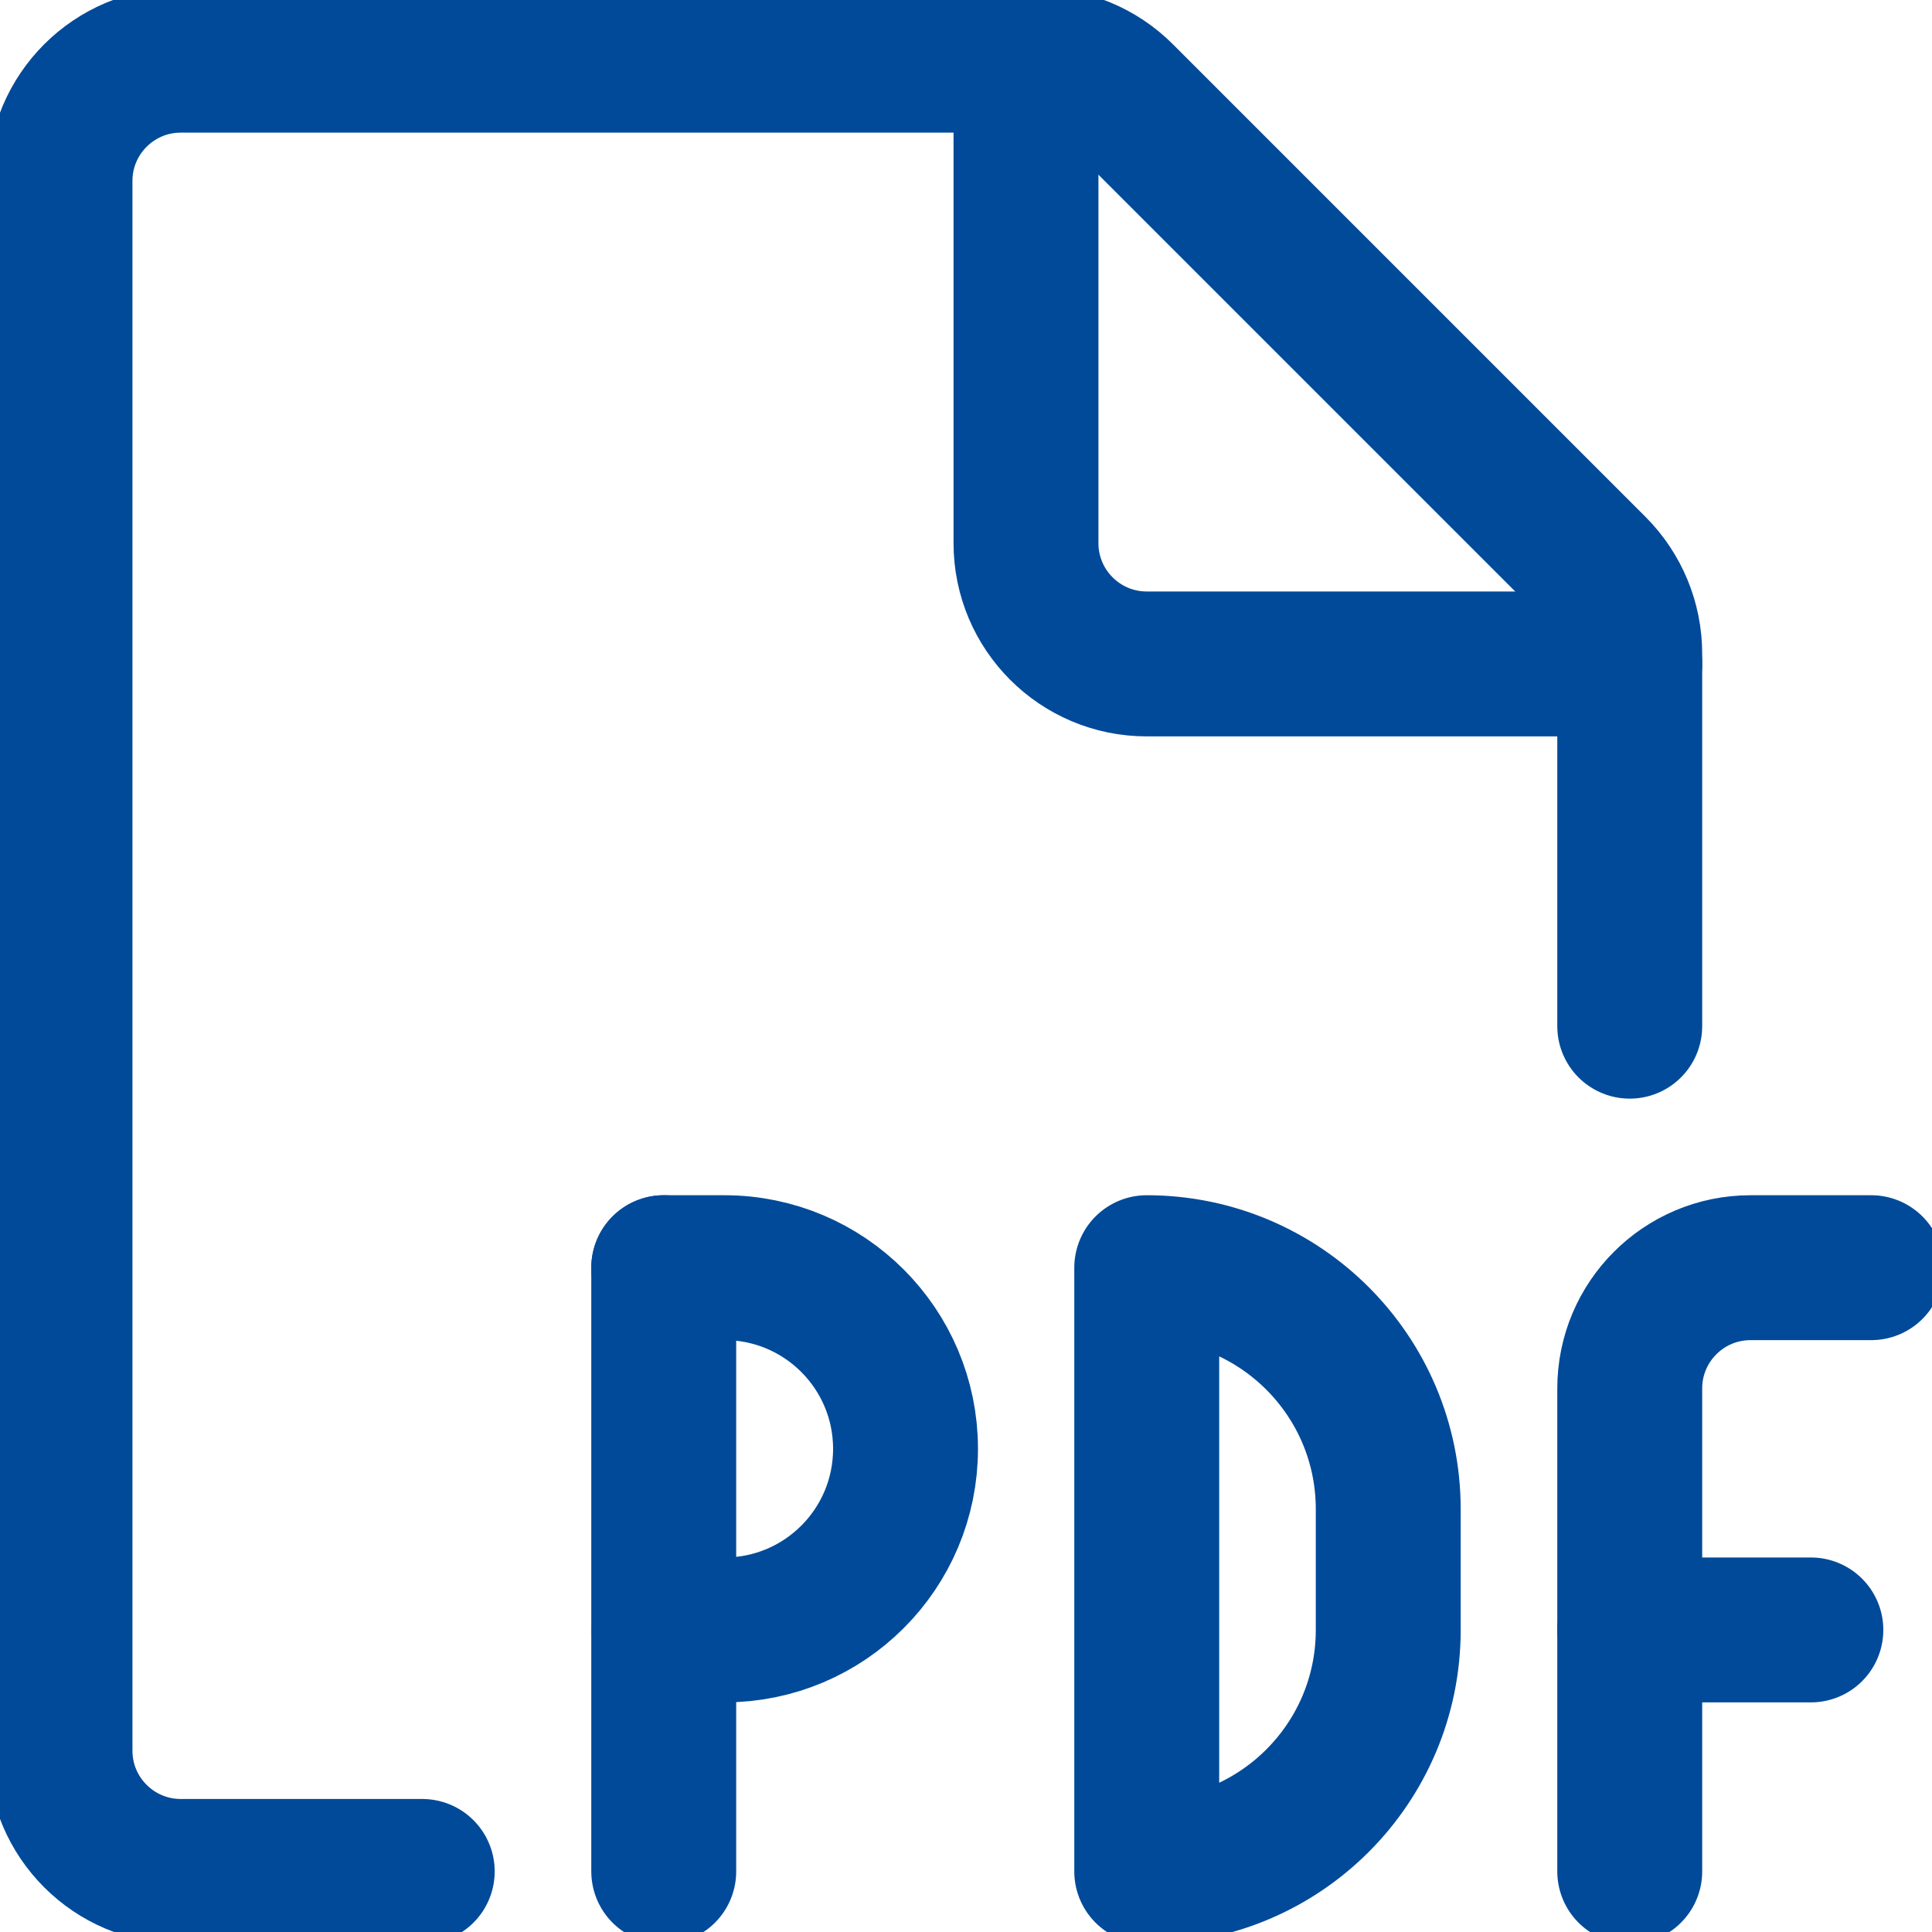 <svg width="20" height="20" viewBox="0 0 20 20" fill="none" xmlns="http://www.w3.org/2000/svg">
<g clip-path="url(#clip0)">
<path d="M4.371 19.373H1.871C1.181 19.373 0.621 18.813 0.621 18.123V1.873C0.621 1.183 1.181 0.623 1.871 0.623H10.729C11.06 0.623 11.379 0.755 11.613 0.99L16.505 5.882C16.739 6.117 16.871 6.435 16.871 6.767V10.623" stroke="#004A99" stroke-width="1.5" stroke-linecap="round" stroke-linejoin="round"/>
<path d="M16.871 6.873H11.871C11.181 6.873 10.621 6.313 10.621 5.623V0.623" stroke="#004A99" stroke-width="1.5" stroke-linecap="round" stroke-linejoin="round"/>
<path d="M6.871 19.373V13.123" stroke="#004A99" stroke-width="1.5" stroke-linecap="round" stroke-linejoin="round"/>
<path d="M6.871 13.123H7.499C8.535 13.123 9.374 13.963 9.374 14.998C9.374 16.034 8.535 16.873 7.499 16.873H6.874" stroke="#004A99" stroke-width="1.5" stroke-linecap="round" stroke-linejoin="round"/>
<path d="M11.871 19.373C13.252 19.373 14.371 18.254 14.371 16.873V15.623C14.371 14.242 13.252 13.123 11.871 13.123V19.373V19.373Z" stroke="#004A99" stroke-width="1.5" stroke-linecap="round" stroke-linejoin="round"/>
<path d="M16.871 19.373V14.373C16.871 13.683 17.431 13.123 18.121 13.123H19.371" stroke="#004A99" stroke-width="1.5" stroke-linecap="round" stroke-linejoin="round"/>
<path d="M16.871 16.873H18.746" stroke="#004A99" stroke-width="1.5" stroke-linecap="round" stroke-linejoin="round"/>
</g>
<defs>
<clipPath id="clip0">
<rect width="20" height="20" fill="white"/>
</clipPath>
</defs>
</svg>
